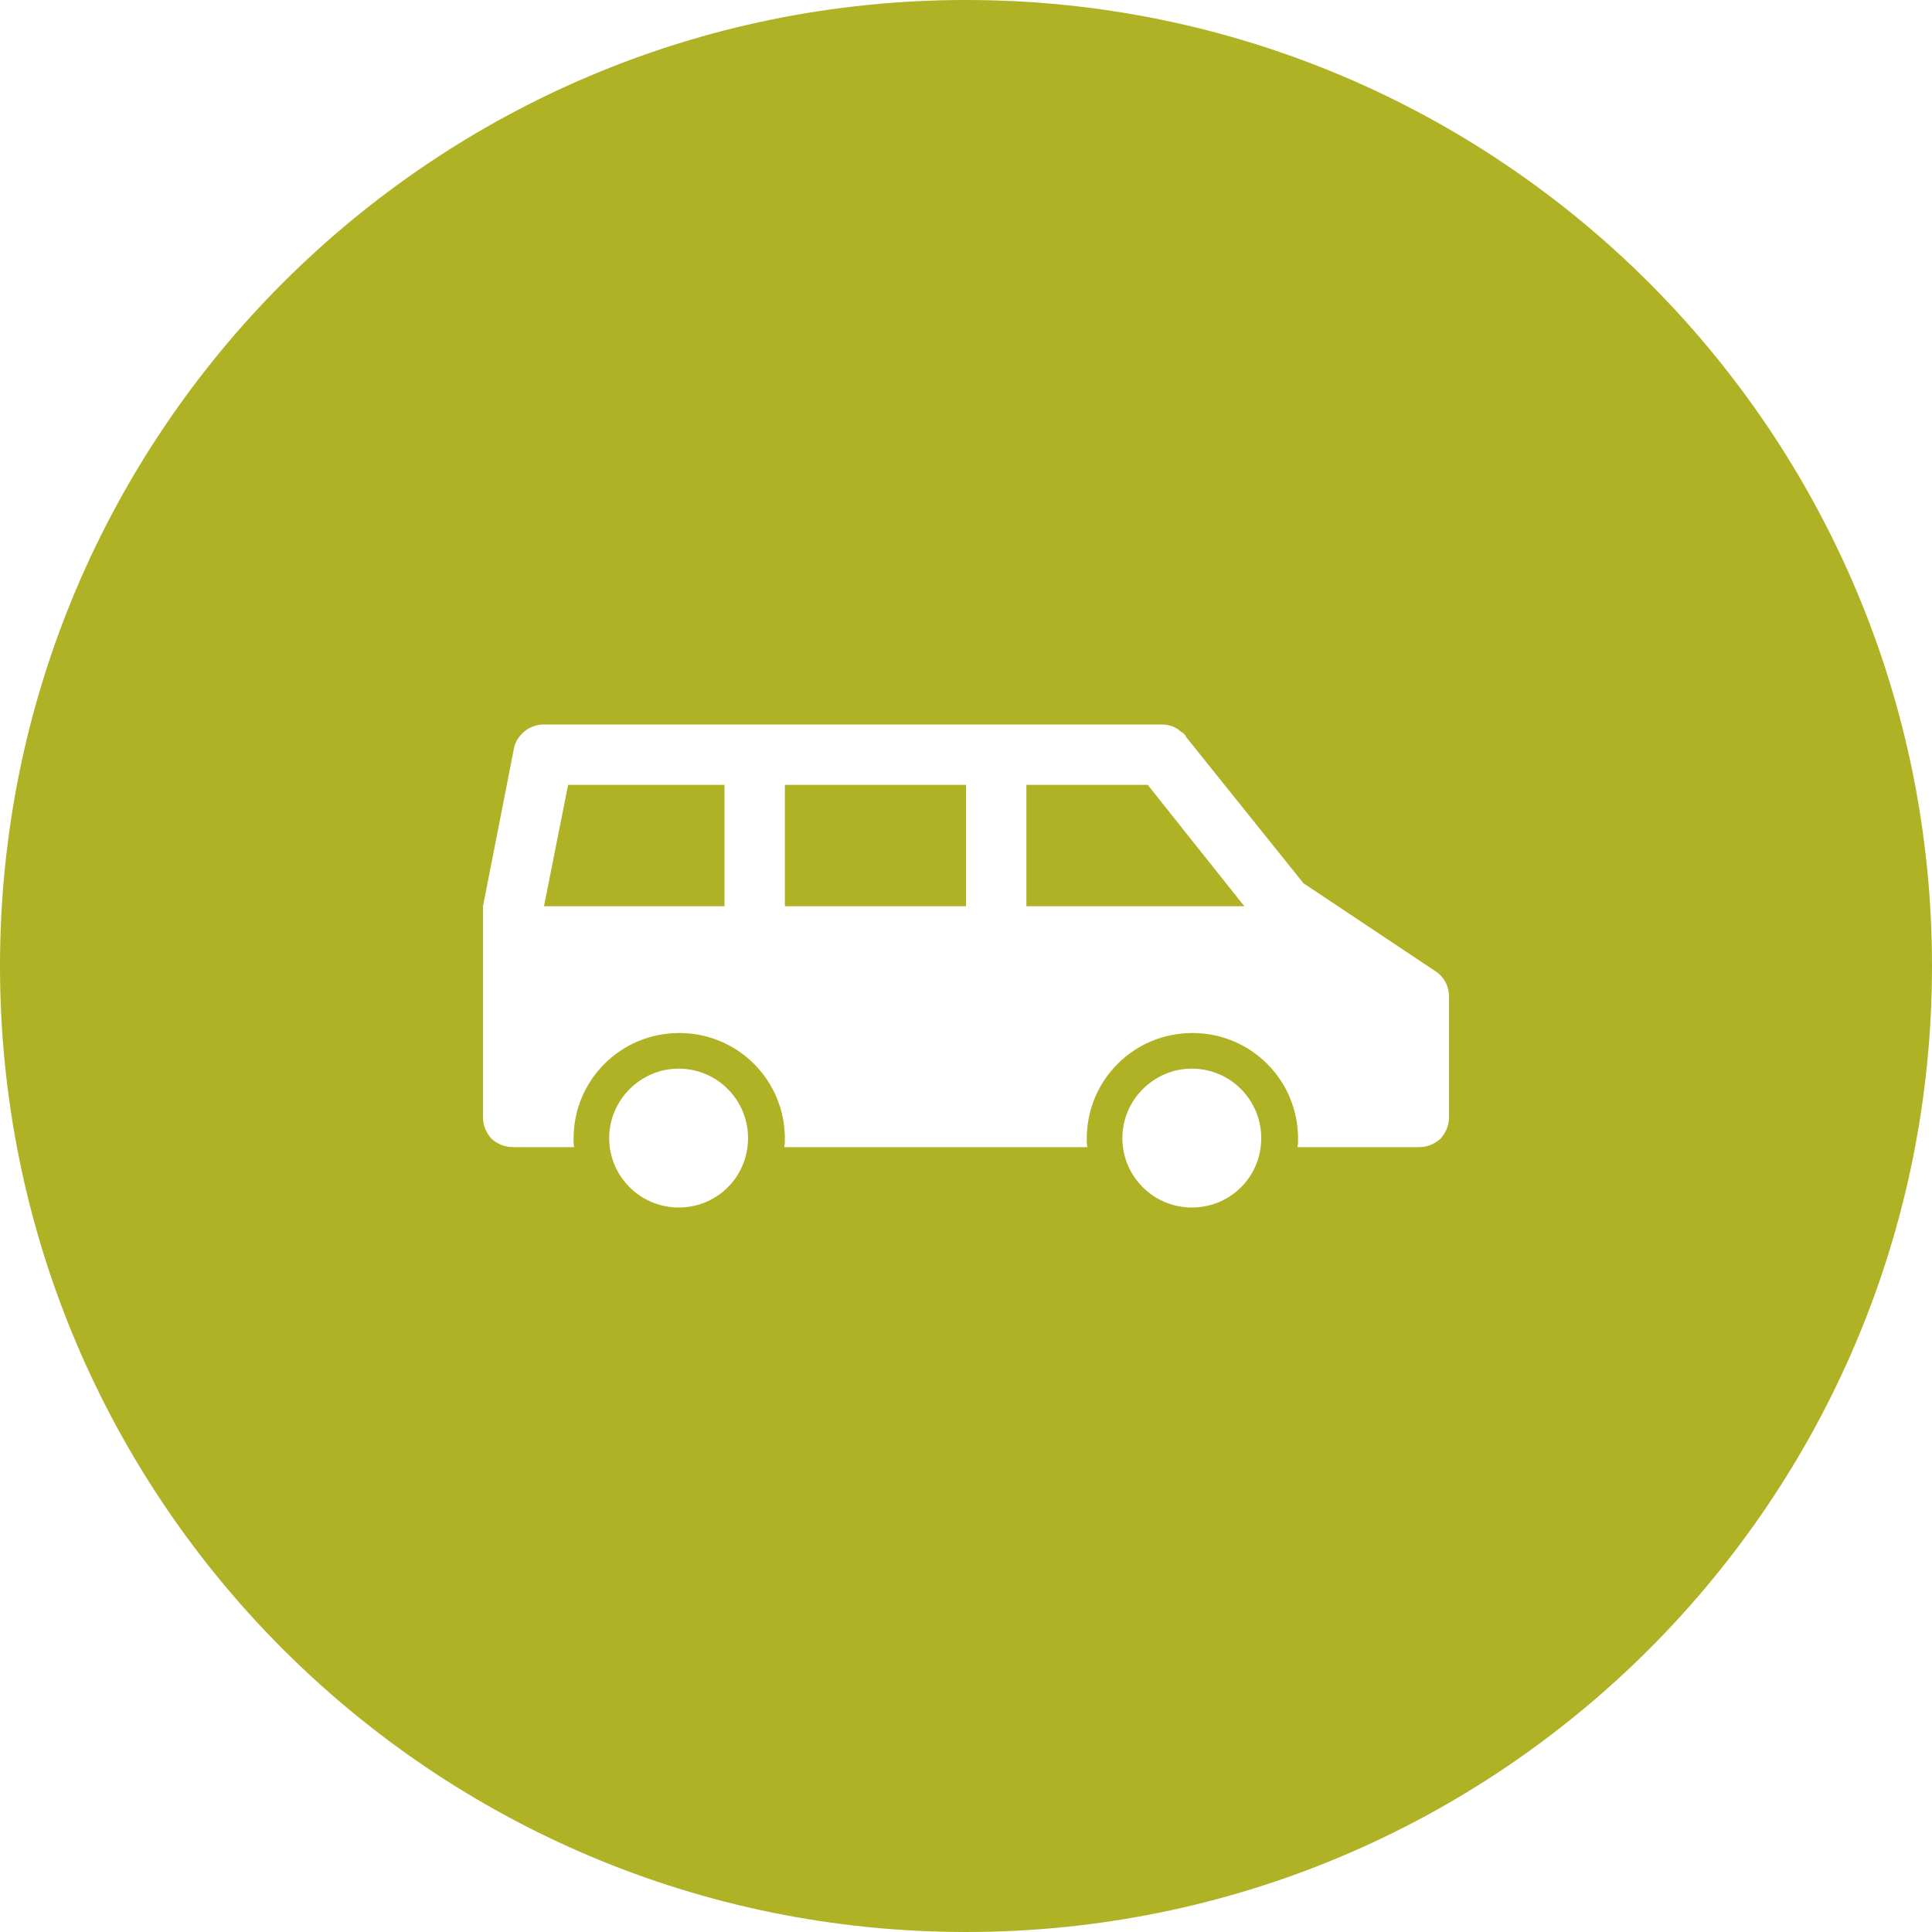 <?xml version="1.0" encoding="utf-8"?>
<!-- Generator: Adobe Illustrator 21.0.0, SVG Export Plug-In . SVG Version: 6.00 Build 0)  -->
<svg version="1.1" id="icons" xmlns="http://www.w3.org/2000/svg" xmlns:xlink="http://www.w3.org/1999/xlink" x="0px" y="0px"
	 width="32px" height="32px" viewBox="0 0 32 32" style="enable-background:new 0 0 32 32;" xml:space="preserve">
<style type="text/css">
	.st0{fill:#5057FB;}
	.st1{fill:#C93789;}
	.st2{fill:#ED5C36;}
	.st3{fill:#AFB224;}
	.st4{fill:#15B2CC;}
</style>
<g id="minivan_2_">
	<path class="st3" d="M9.41,13l-0.4,2.01H12V13H9.41z M13,13v2.01h3V13H13z M19.01,13H17v2.01h3.61L19.01,13z M19.01,13H17v2.01
		h3.61L19.01,13z M13,15.01h3V13h-3V15.01z M9.01,15.01H12V13H9.41L9.01,15.01z M16,0C7.16,0,0,7.16,0,16c0,8.84,7.16,16,16,16
		s16-7.16,16-16C32,7.16,24.84,0,16,0z M11.24,20c-0.63,0-1.15-0.51-1.15-1.15c0-0.63,0.52-1.15,1.15-1.15
		c0.64,0,1.15,0.52,1.15,1.15C12.39,19.49,11.88,20,11.24,20z M19.74,20c-0.63,0-1.15-0.51-1.15-1.15c0-0.63,0.52-1.15,1.15-1.15
		c0.64,0,1.15,0.52,1.15,1.15C20.89,19.49,20.38,20,19.74,20z M24,18.51c0,0.14-0.06,0.26-0.14,0.35C23.76,18.95,23.64,19,23.5,19
		h-2.01c0.01-0.05,0.01-0.09,0.01-0.14c0-0.97-0.78-1.75-1.75-1.75S18,17.89,18,18.86c0,0.05,0,0.09,0.01,0.14h-5.02
		C13,18.95,13,18.91,13,18.86c0-0.97-0.78-1.75-1.75-1.75S9.5,17.89,9.5,18.86c0,0.05,0,0.09,0.01,0.14H8.5
		c-0.14,0-0.26-0.05-0.36-0.14C8.06,18.77,8,18.65,8,18.51V15c0-0.01,0.01-0.02,0.01-0.04l0.5-2.55c0.02-0.12,0.08-0.21,0.17-0.29
		C8.76,12.05,8.88,12,9,12h10.25c0.11,0,0.23,0.04,0.31,0.12c0.03,0.01,0.06,0.04,0.08,0.07v0.01l1.95,2.43l2.19,1.46
		C23.92,16.18,24,16.34,24,16.5V18.51z M17,13v2.01h3.61L19.01,13H17z M13,15.01h3V13h-3V15.01z M9.01,15.01H12V13H9.41L9.01,15.01z
		 M9.41,13l-0.4,2.01H12V13H9.41z M13,13v2.01h3V13H13z M19.01,13H17v2.01h3.61L19.01,13z M19.01,13H17v2.01h3.61L19.01,13z M13,13
		v2.01h3V13H13z M9.41,13l-0.4,2.01H12V13H9.41z"/>
</g>
</svg>
